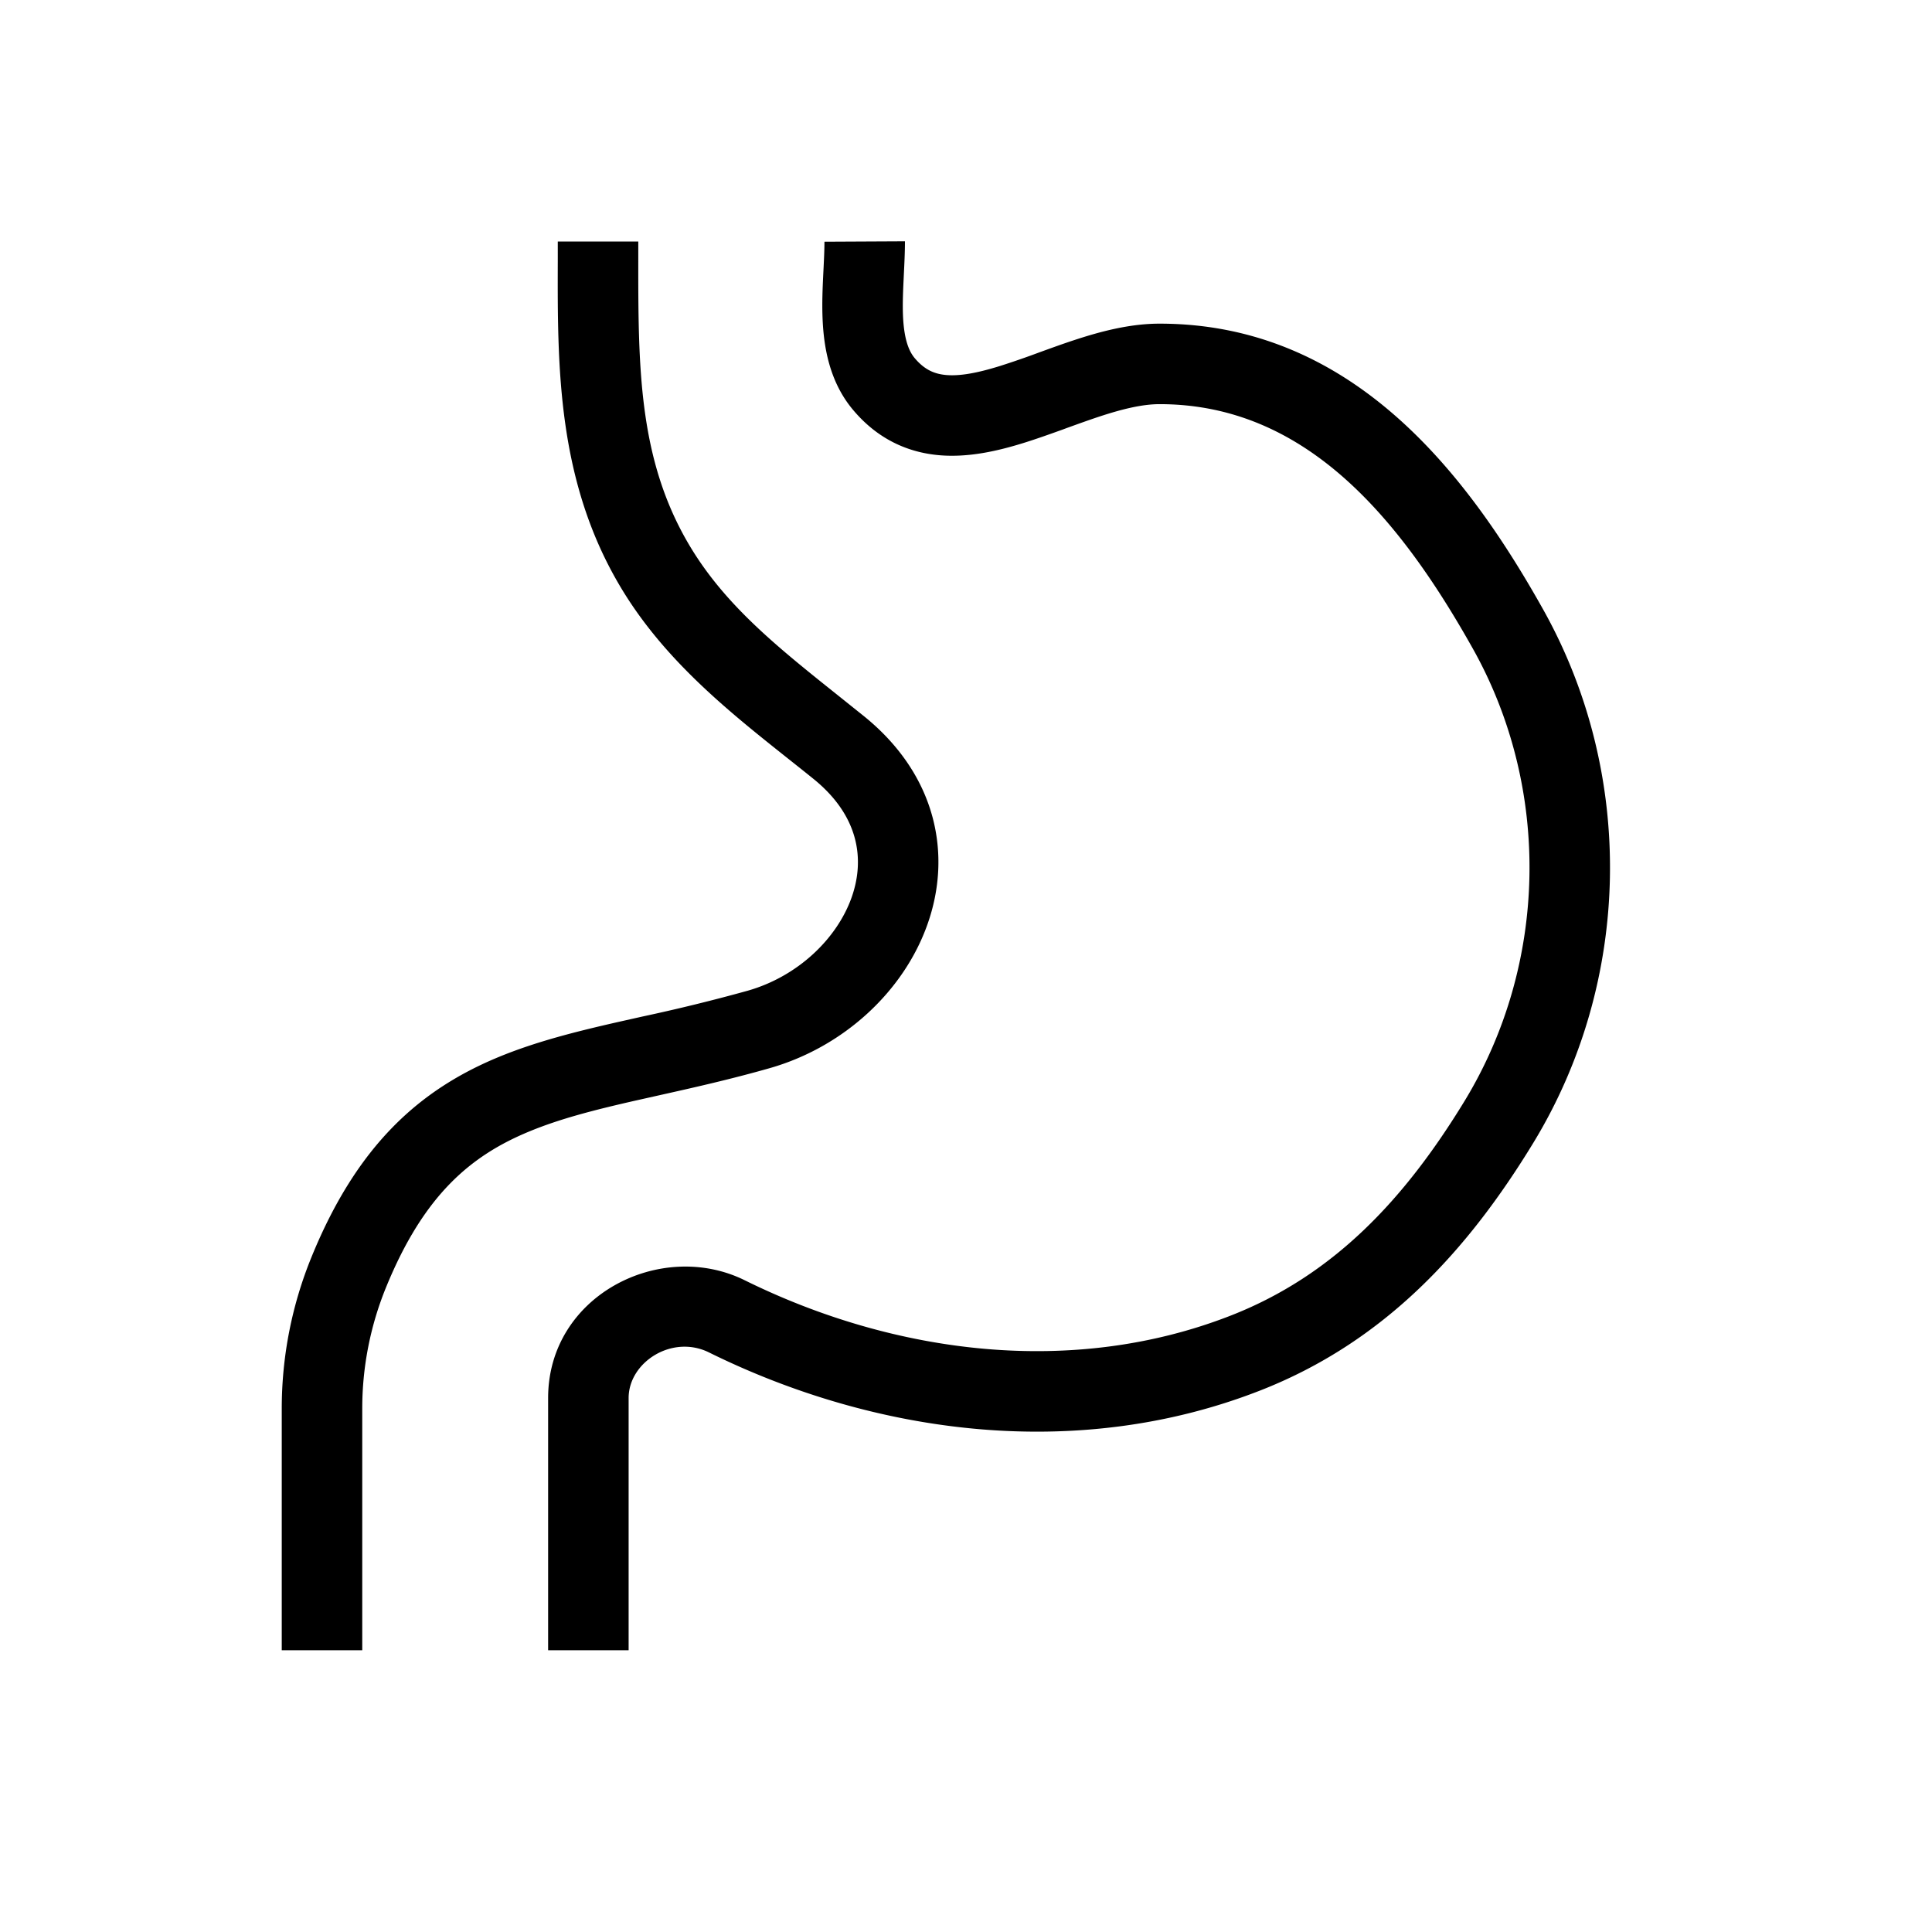 <svg xmlns="http://www.w3.org/2000/svg" width="48" height="48" fill="none"><path fill="currentColor" fill-rule="evenodd" d="M22.433 7.806c.02.562.125.893.293 1.092.245.29.49.393.78.419.339.03.77-.047 1.341-.225a20.75 20.75 0 0 0 .971-.336c.276-.1.569-.207.861-.303.645-.213 1.383-.412 2.13-.412 4.803 0 7.652 3.75 9.528 7.097 2.304 4.11 2.207 9.241-.247 13.264-1.614 2.646-3.677 4.938-6.805 6.154-4.537 1.765-9.544 1.082-13.67-.955-.918-.454-1.997.244-1.997 1.132V41h-2v-6.267c0-2.551 2.8-3.954 4.883-2.926 3.742 1.848 8.157 2.403 12.059.885 2.567-.998 4.334-2.892 5.823-5.332 2.077-3.406 2.16-7.765.21-11.244-1.853-3.305-4.191-6.075-7.783-6.075-.42 0-.91.115-1.504.311-.263.087-.528.183-.808.284l-.094.035c-.309.111-.635.228-.961.33-.638.199-1.374.373-2.113.308-.789-.07-1.531-.407-2.134-1.123-.605-.718-.736-1.606-.761-2.31-.013-.361.002-.72.017-1.034l.007-.14c.013-.267.024-.49.024-.697l2-.01c0 .267-.014.554-.027.816l-.006.128c-.015.31-.026.596-.017.867Zm-8.575-1.3V6h2v.373c-.002 2.728-.004 5.028 1.267 7.17.884 1.49 2.192 2.534 3.68 3.722l.663.531c1.802 1.458 2.19 3.437 1.574 5.17-.59 1.666-2.08 3.045-3.912 3.57-.985.281-1.92.49-2.766.679l-.58.13c-1.012.23-1.871.45-2.634.766-1.44.595-2.616 1.562-3.559 3.873A7.966 7.966 0 0 0 9 34.994V41H7v-6.006c0-1.29.251-2.569.74-3.765 1.135-2.783 2.69-4.157 4.645-4.966.933-.386 1.937-.636 2.954-.868l.611-.137a44.881 44.881 0 0 0 2.63-.645c1.247-.357 2.215-1.294 2.578-2.316.338-.954.178-2.035-.948-2.946-.205-.166-.416-.333-.63-.503-1.467-1.166-3.09-2.454-4.175-4.284-1.561-2.631-1.554-5.454-1.547-8.059Z" clip-rule="evenodd"/></svg>